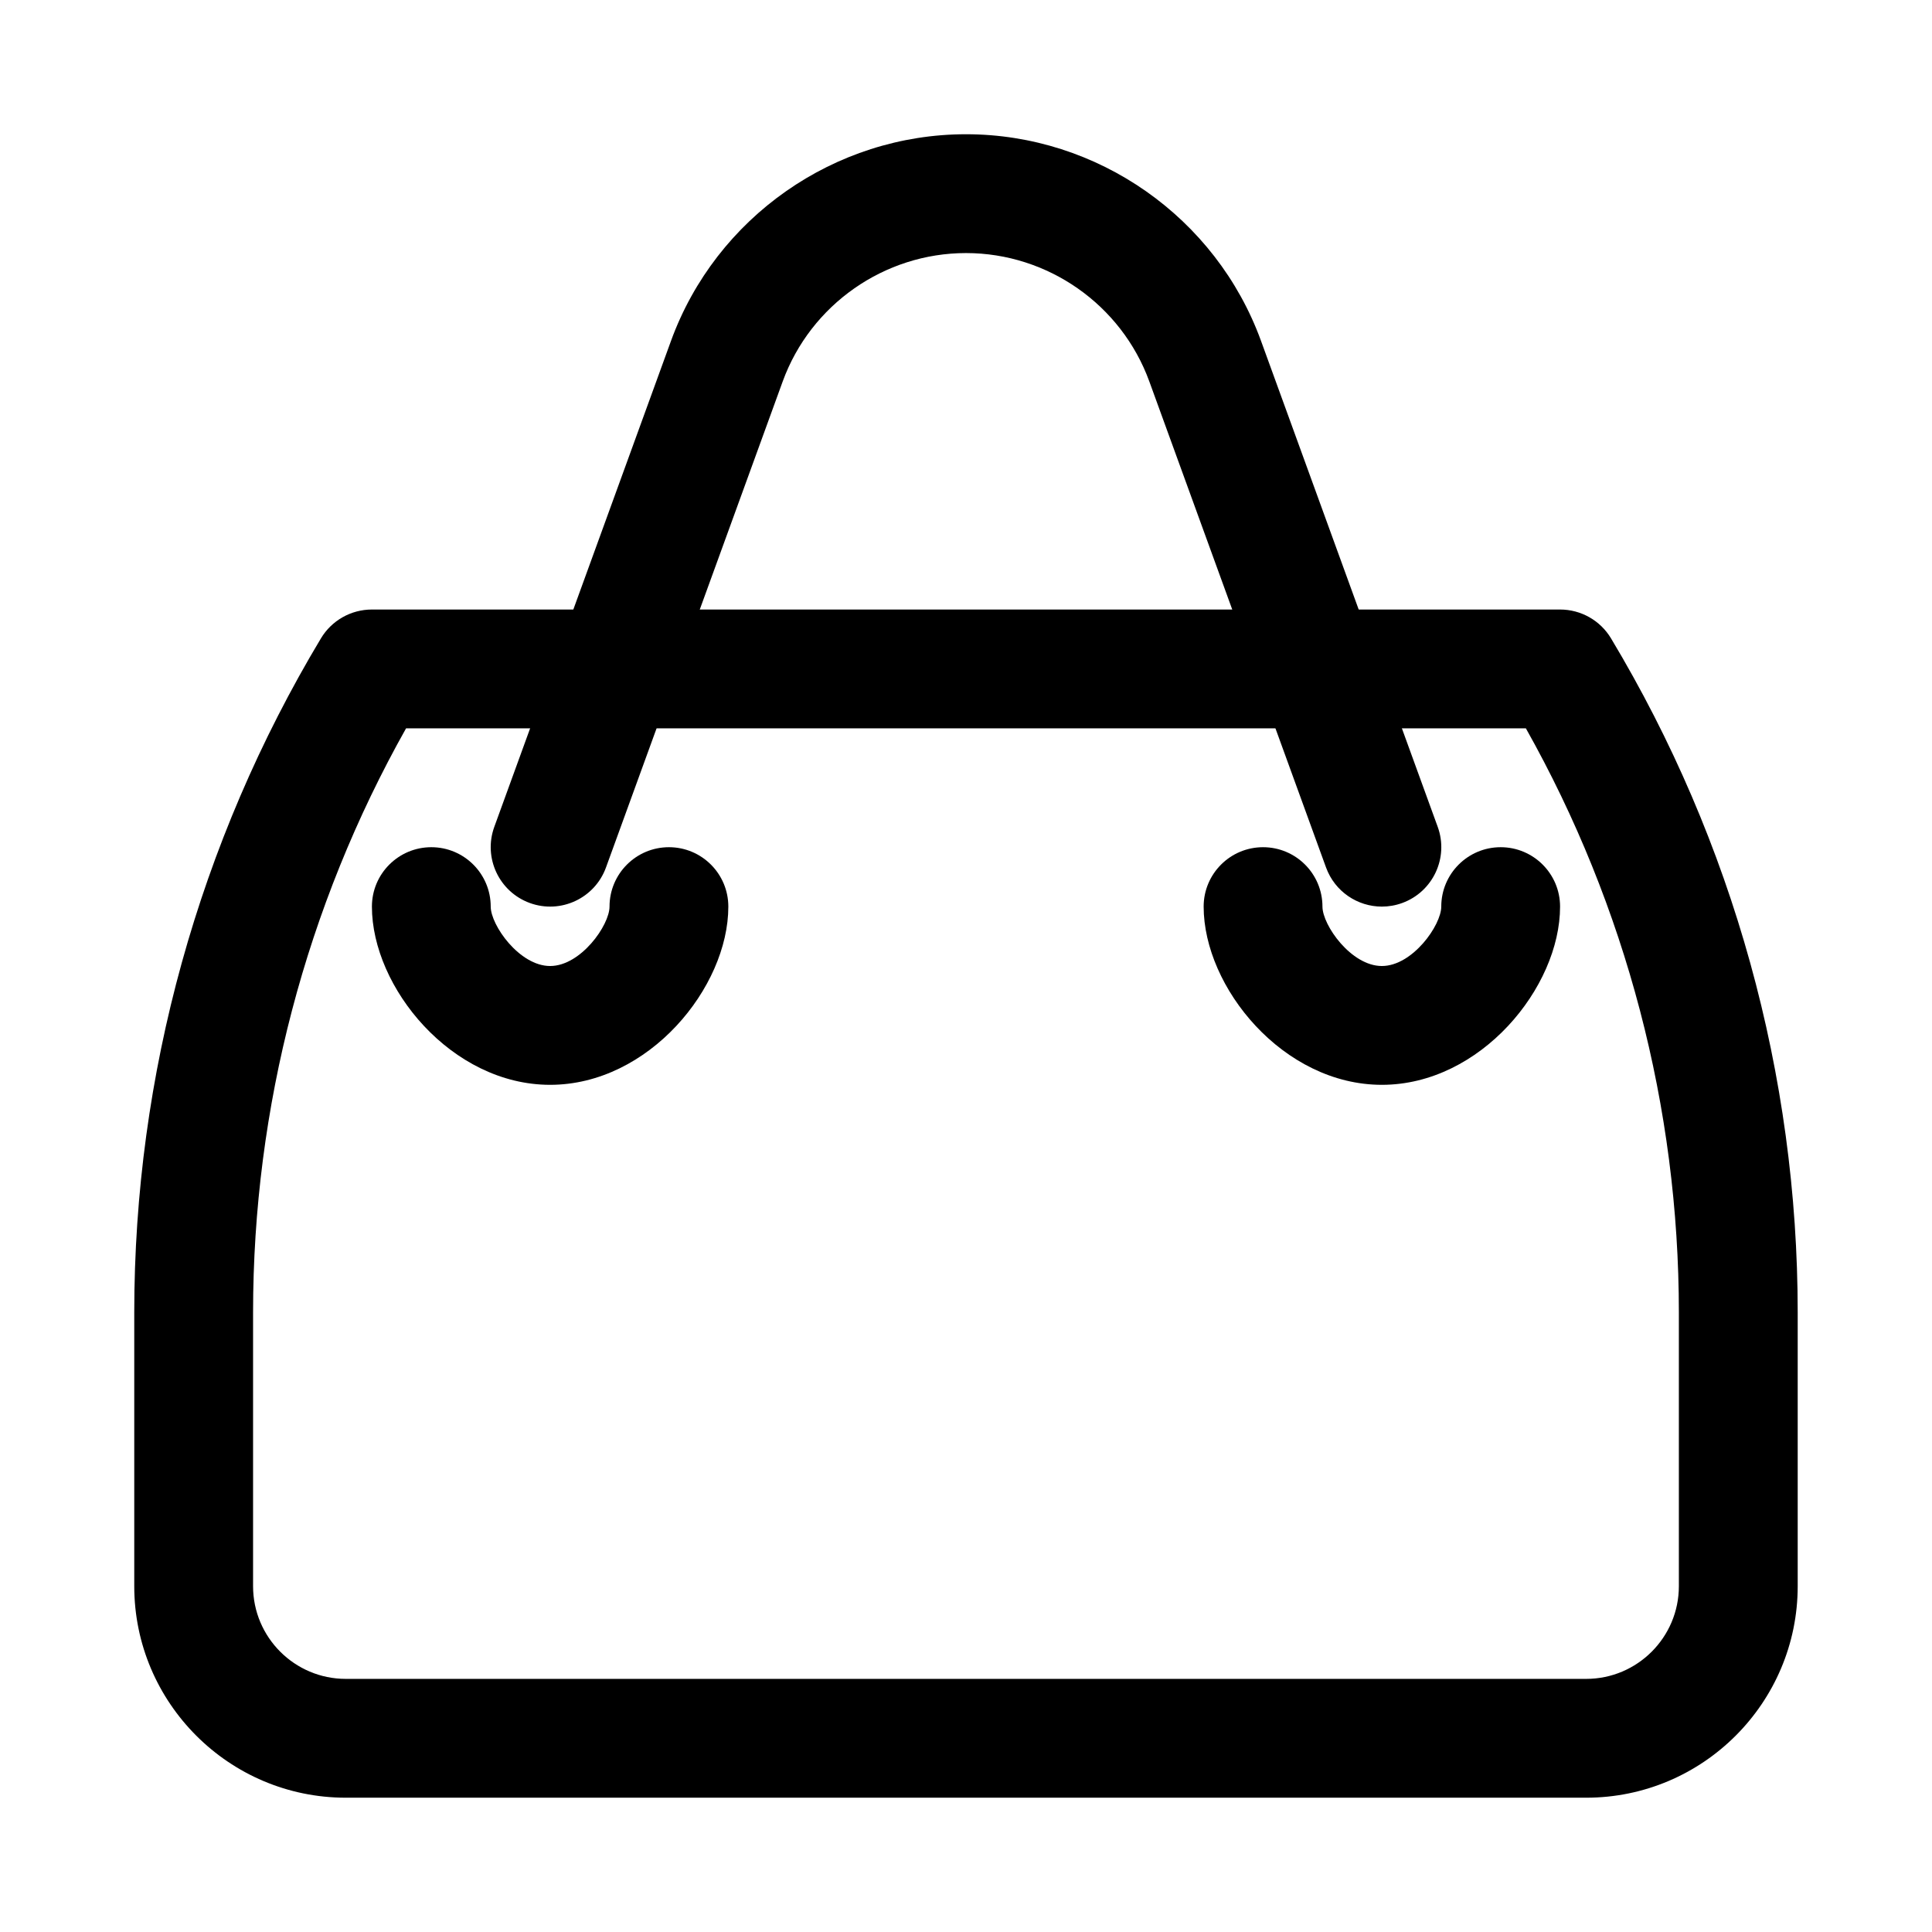 <?xml version="1.0" encoding="UTF-8"?>
<!-- Uploaded to: ICON Repo, www.iconrepo.com, Generator: ICON Repo Mixer Tools -->
<svg fill="#000000" width="800px" height="800px" version="1.1" viewBox="144 144 512 512" xmlns="http://www.w3.org/2000/svg">
 <g>
  <path d="m564.36 620.41h-328.73c-30.906 0-56.051-25.145-56.051-56.051v-72.562c0-62.906 17.105-124.67 49.477-178.63 2.844-4.738 7.973-7.637 13.5-7.637h314.88c5.527 0 10.656 2.898 13.5 7.641 32.371 53.957 49.473 115.72 49.473 178.63v72.562c0 30.902-25.145 56.047-56.051 56.047zm-312.75-283.39c-26.551 47.207-40.543 100.53-40.543 154.78v72.562c0 13.543 11.016 24.559 24.562 24.559h328.73c13.543 0 24.559-11.016 24.559-24.562v-72.562c0-54.25-13.992-107.57-40.543-154.78h-296.77z"/>
  <path d="m289.79 431.49c-26.16 0-47.23-25.836-47.23-47.23 0-8.695 7.051-15.742 15.742-15.742 8.695 0 15.742 7.051 15.742 15.742 0 4.922 7.609 15.742 15.742 15.742 8.133 0 15.742-10.824 15.742-15.742 0-8.695 7.051-15.742 15.742-15.742 8.695 0 15.742 7.051 15.742 15.742 0.012 21.391-21.062 47.23-47.223 47.23z"/>
  <path d="m510.21 431.49c-26.16 0-47.23-25.836-47.23-47.23 0-8.695 7.051-15.742 15.742-15.742 8.695 0 15.742 7.051 15.742 15.742 0 4.922 7.609 15.742 15.742 15.742s15.742-10.824 15.742-15.742c0-8.695 7.051-15.742 15.742-15.742 8.695 0 15.742 7.051 15.742 15.742 0.008 21.391-21.062 47.23-47.223 47.23z"/>
  <path d="m510.21 384.26c-6.434 0-12.469-3.973-14.797-10.371l-46.832-128.8c-7.406-20.348-26.922-34.023-48.578-34.023s-41.176 13.676-48.578 34.023l-46.832 128.8c-2.969 8.18-12.016 12.391-20.18 9.418-8.172-2.977-12.383-12.008-9.418-20.18l46.832-128.8c11.914-32.746 43.336-54.75 78.176-54.75s66.258 22.004 78.176 54.75l46.832 128.8c2.969 8.172-1.246 17.207-9.418 20.18-1.777 0.648-3.598 0.953-5.383 0.953z"/>
 </g>
</svg>